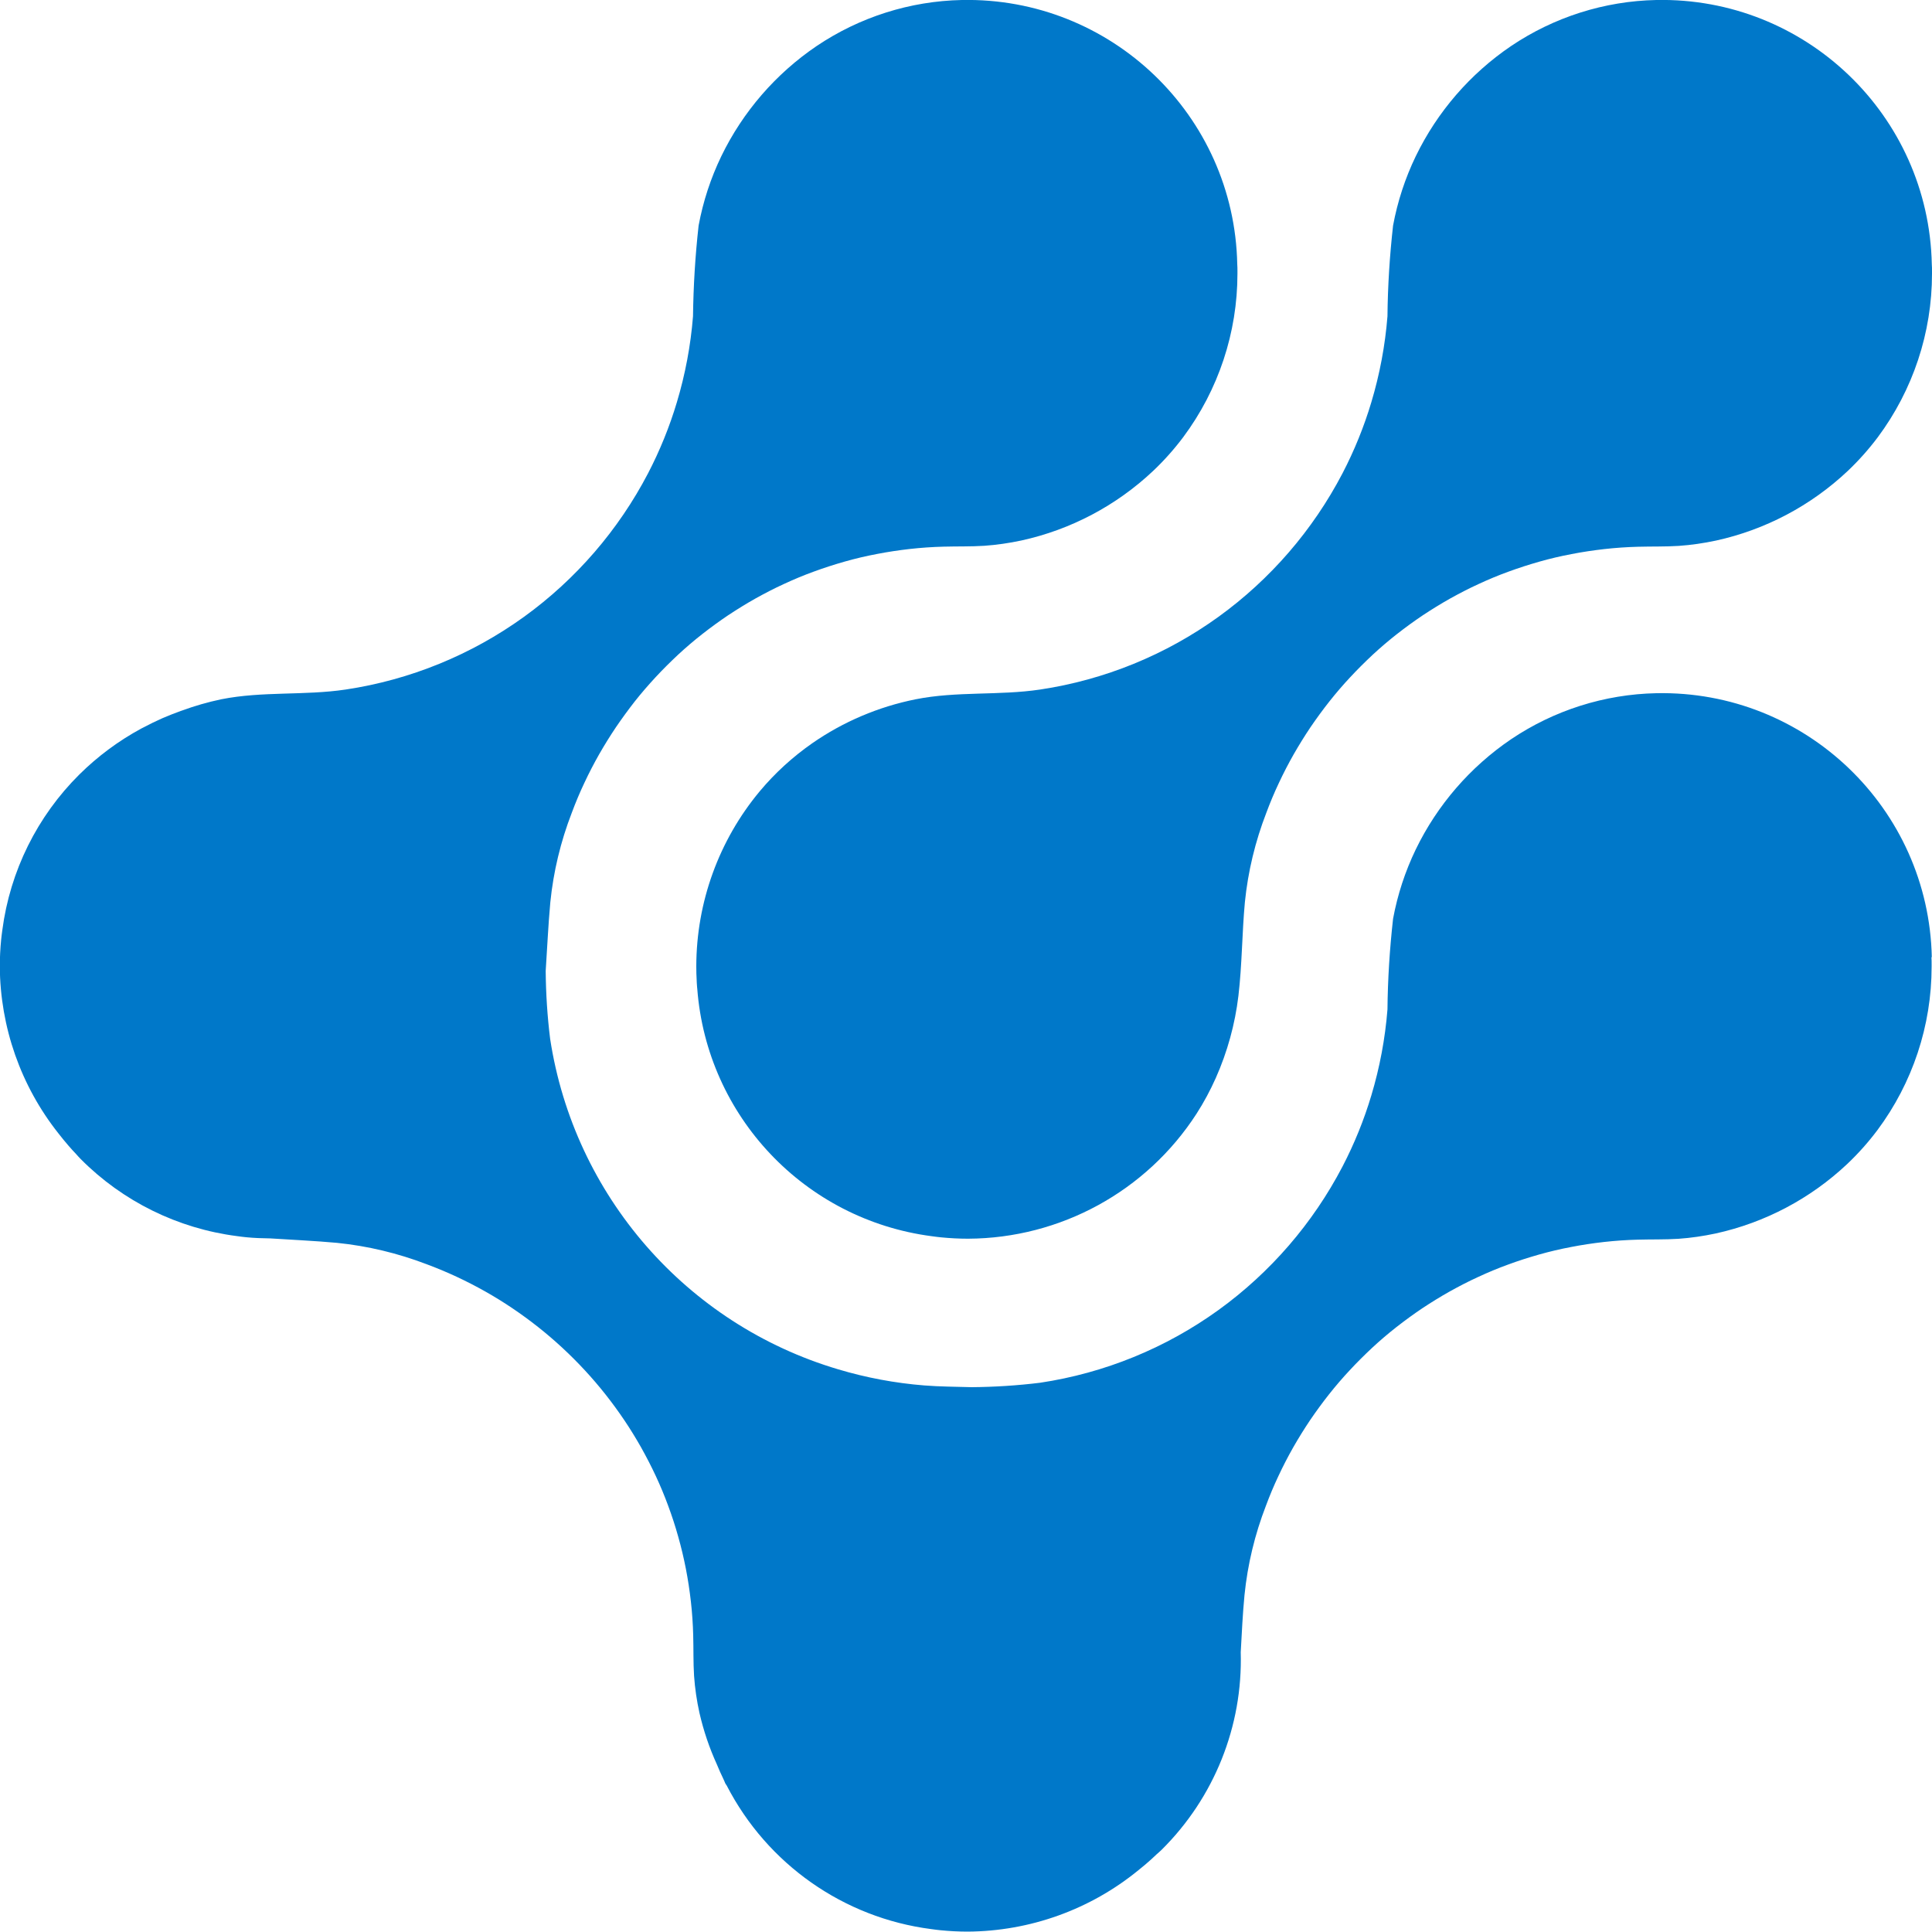<?xml version="1.0" encoding="UTF-8"?><svg id="Layer_1" xmlns="http://www.w3.org/2000/svg" viewBox="0 0 200 200"><path d="m199.98,27.36C199.66,11.93,186.89-.31,171.46,0c-5.37.11-10.59,1.77-15.04,4.77-4.23,2.87-7.63,6.8-9.86,11.4-1.1,2.28-1.89,4.69-2.35,7.18-.35,3.12-.55,6.25-.58,9.39-.24,3.02-.8,6-1.67,8.9-.76,2.54-1.76,5-2.98,7.35-3.07,5.88-7.46,10.97-12.84,14.86-5.47,3.95-11.8,6.53-18.46,7.53-4.29.64-8.63.16-12.89,1.01-3.85.77-7.5,2.32-10.72,4.56-2.02,1.41-3.84,3.07-5.42,4.96-4.24,5.09-6.56,11.5-6.57,18.12,0,.49.01.97.04,1.45,0,.18.02.36.03.53,0,.11.02.23.03.34,1,13.21,11.13,23.9,24.26,25.62.18.02.35.05.53.07.15.02.3.03.45.05.92.09,1.85.14,2.79.14,9.56-.04,18.46-4.9,23.65-12.93.76-1.18,1.43-2.43,2-3.71,1.2-2.7,1.99-5.57,2.34-8.5.38-3.22.37-6.47.67-9.7.32-3.17,1.07-6.28,2.22-9.25.39-1.05.82-2.08,1.3-3.09.47-1.01.98-1.99,1.53-2.96.55-.96,1.13-1.9,1.75-2.82.62-.91,1.27-1.8,1.95-2.66s1.4-1.7,2.15-2.5c.75-.81,1.53-1.58,2.33-2.33.81-.75,1.64-1.46,2.51-2.14s1.76-1.33,2.67-1.94c.92-.61,1.86-1.19,2.82-1.73.97-.54,1.95-1.05,2.96-1.51,1.01-.47,2.04-.9,3.09-1.28,1.06-.39,2.12-.73,3.21-1.04,1.09-.31,2.2-.57,3.31-.78,1.13-.22,2.27-.39,3.41-.52,1.16-.13,2.32-.21,3.49-.24,1.41-.04,2.82,0,4.22-.09,1.29-.09,2.58-.28,3.85-.55,5.11-1.12,9.82-3.61,13.63-7.2,1.14-1.08,2.18-2.25,3.12-3.5,3.64-4.89,5.61-10.82,5.61-16.92v-.26c0-.24,0-.48-.02-.72h0Z" style="fill:#0078c9;"/><path d="m199.98,99.11c-.32-15.43-13.09-27.67-28.52-27.35-5.37.11-10.59,1.77-15.04,4.77-4.23,2.87-7.63,6.8-9.86,11.4-1.1,2.28-1.89,4.69-2.35,7.18-.35,3.12-.55,6.25-.58,9.39-.24,3.02-.8,6-1.67,8.9-.76,2.54-1.76,5-2.98,7.35-3.07,5.88-7.46,10.97-12.84,14.86-5.47,3.95-11.8,6.53-18.46,7.53-2.35.29-4.72.44-7.1.46-1.63-.05-3.27-.05-4.9-.18-3.02-.24-6.01-.8-8.92-1.67-15.72-4.67-27.33-18-29.81-34.21-.29-2.33-.44-4.68-.46-7.03.16-2.37.26-4.75.48-7.12.32-3.17,1.07-6.28,2.22-9.25.39-1.05.82-2.08,1.3-3.09.47-1.01.98-1.99,1.53-2.96.55-.96,1.13-1.9,1.75-2.82.62-.91,1.27-1.8,1.95-2.67.68-.86,1.4-1.69,2.15-2.5s1.53-1.58,2.33-2.33c.81-.75,1.64-1.46,2.51-2.14s1.76-1.33,2.67-1.94c.92-.61,1.86-1.19,2.82-1.73.97-.54,1.95-1.05,2.96-1.51,1.01-.47,2.04-.9,3.09-1.28,1.06-.39,2.12-.73,3.21-1.04s2.2-.57,3.31-.78c1.13-.22,2.27-.39,3.41-.52,1.16-.13,2.32-.21,3.49-.24,1.41-.04,2.82,0,4.22-.09,1.29-.09,2.58-.28,3.85-.55,5.11-1.12,9.82-3.61,13.63-7.2,1.14-1.08,2.18-2.25,3.12-3.5,3.64-4.89,5.61-10.82,5.61-16.92v-.26c0-.24,0-.48-.02-.72C127.77,11.93,115-.31,99.57,0c-5.37.11-10.59,1.77-15.04,4.77-4.23,2.87-7.63,6.8-9.86,11.4-1.1,2.28-1.89,4.69-2.35,7.18-.35,3.12-.54,6.25-.58,9.39-.24,3.02-.8,6-1.67,8.9-.76,2.54-1.76,5-2.98,7.35-3.07,5.88-7.46,10.97-12.84,14.86-5.47,3.95-11.8,6.53-18.46,7.53-4.29.64-8.63.16-12.89,1.01-1.38.29-2.74.68-4.07,1.17-.04.01-.08.03-.12.04-.64.23-1.27.48-1.9.75-.66.29-1.31.61-1.95.95-.07.04-.15.07-.22.11-2.35,1.27-4.51,2.87-6.41,4.75-4.38,4.34-7.19,10.01-7.99,16.13-.02.18-.05.35-.07.53-.02.15-.03.3-.05.45-.09.91-.14,1.84-.14,2.78.04,6.28,2.17,12.36,6.07,17.28.33.43.68.85,1.04,1.27.26.3.53.6.8.88.16.17.3.35.47.51,4.35,4.38,10.04,7.18,16.16,7.97.18.02.35.05.53.07.15.02.3.03.45.05.82.08,1.66.11,2.5.12,2.3.15,4.6.25,6.89.46,3.17.32,6.29,1.07,9.27,2.21,1.05.39,2.08.82,3.09,1.29,1.01.47,2,.98,2.96,1.52.96.54,1.9,1.12,2.82,1.74.92.62,1.81,1.27,2.67,1.95.86.68,1.7,1.4,2.51,2.15.81.75,1.58,1.52,2.33,2.33.75.81,1.46,1.64,2.14,2.5s1.33,1.75,1.95,2.67c.62.92,1.19,1.85,1.74,2.82.54.97,1.05,1.95,1.52,2.96.47,1.01.9,2.04,1.28,3.08.39,1.05.74,2.12,1.04,3.2.31,1.09.57,2.19.79,3.31.22,1.13.39,2.26.52,3.4.13,1.16.21,2.32.24,3.49.04,1.4,0,2.81.09,4.21.09,1.29.28,2.58.56,3.84.42,1.83,1.02,3.61,1.8,5.32.21.51.43,1.01.67,1.5.08.15.13.31.2.46.04.08.1.15.15.23,4.19,8.13,12.1,13.69,21.17,14.86.18.02.35.05.53.07.15.02.3.03.45.05.92.09,1.85.14,2.79.14,6.45-.04,12.69-2.28,17.68-6.36.22-.18.44-.36.66-.54.42-.36.83-.72,1.22-1.1.17-.16.36-.3.52-.47,5.44-5.39,8.41-12.79,8.19-20.45.11-1.98.2-3.95.39-5.92.32-3.17,1.07-6.28,2.22-9.25.39-1.05.82-2.08,1.3-3.09.47-1.01.98-1.99,1.53-2.96.55-.96,1.13-1.9,1.75-2.82.62-.91,1.27-1.8,1.95-2.66s1.4-1.7,2.15-2.5c.75-.81,1.53-1.58,2.33-2.33.81-.75,1.64-1.46,2.51-2.14s1.76-1.33,2.67-1.94c.92-.61,1.86-1.19,2.82-1.73.97-.54,1.95-1.05,2.96-1.51,1.01-.47,2.04-.9,3.09-1.28,1.05-.39,2.12-.73,3.21-1.04,1.09-.31,2.2-.57,3.31-.78,1.13-.22,2.26-.39,3.41-.52,1.16-.13,2.32-.21,3.49-.24,1.41-.04,2.82,0,4.22-.09,1.29-.09,2.58-.28,3.85-.55,5.11-1.12,9.82-3.61,13.63-7.2,1.14-1.08,2.18-2.25,3.12-3.5,3.64-4.89,5.61-10.82,5.61-16.92v-.26c0-.24,0-.48-.02-.72h.04Z" style="fill:#0078c9;"/></svg>
